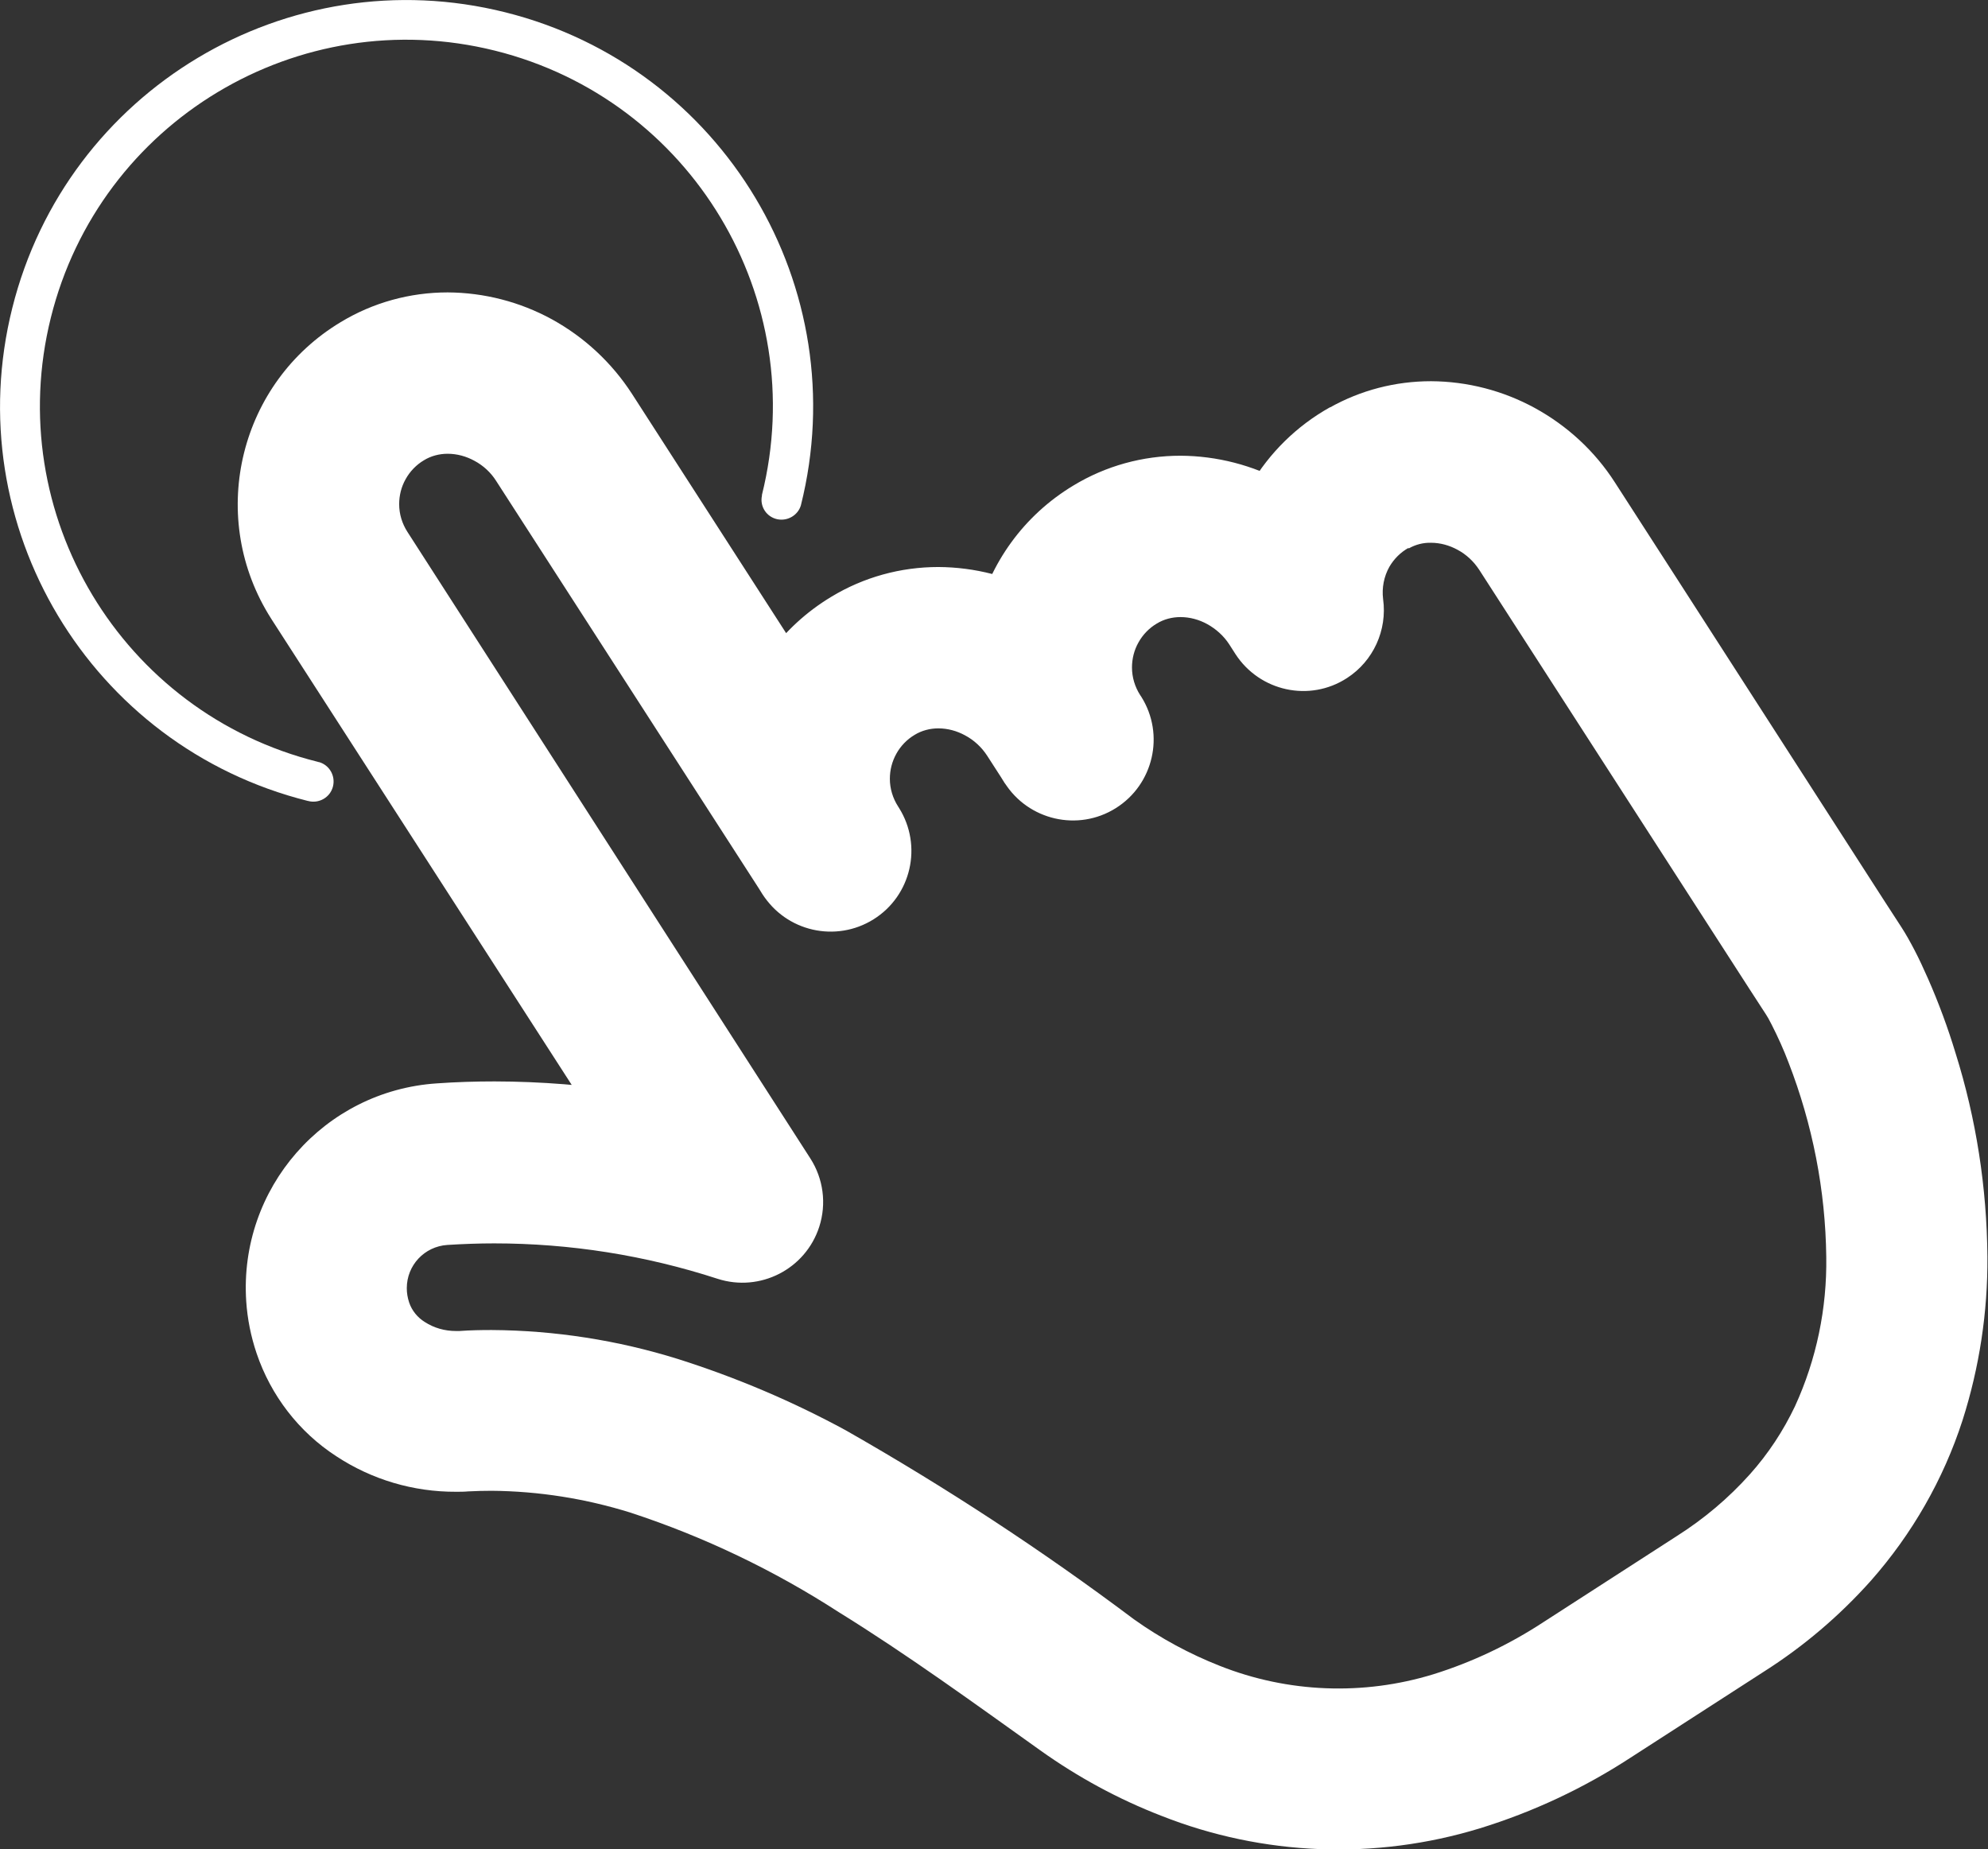 <?xml version="1.0" encoding="UTF-8"?><svg id="Layer_2" xmlns="http://www.w3.org/2000/svg" viewBox="0 0 101.65 94.55"><rect x="0" y="0" width="101.65" height="94.55" fill="#333333" stroke="none"/><defs><style>.cls-1{fill:none;}.cls-2{fill:#fff;}</style></defs><g id="Layer_3"><rect class="cls-1" x=".01" y="0" width="101.64" height="94.54"/><g id="Group_2075" transform="translate(0 0)"><path id="Path_2746" class="cls-2" d="M70.03,24.42l-2.02-3.6c-3.44,1.92-5.57,5.55-5.56,9.49,0,.5,.03,.99,.1,1.48l4.08-.57,3.47-2.24-.32-.5c-1.03-1.59-2.44-2.9-4.1-3.81-1.63-.89-3.46-1.36-5.32-1.37-1.93,0-3.82,.52-5.47,1.52h0c-5.14,3.09-6.8,9.77-3.71,14.91,.06,.1,.12,.19,.18,.29,1.28,1.88,3.85,2.37,5.73,1.09,1.82-1.24,2.35-3.69,1.2-5.56l-.89-1.38c-1.03-1.59-2.44-2.9-4.1-3.81-1.63-.89-3.46-1.36-5.32-1.37-1.93,0-3.82,.52-5.47,1.52h0c-5.14,3.09-6.8,9.77-3.71,14.91,.06,.1,.12,.2,.18,.29,1.23,1.91,3.79,2.47,5.7,1.23,1.91-1.23,2.47-3.79,1.23-5.7h0l-13.6-21.11c-1.03-1.59-2.44-2.9-4.1-3.81-1.63-.89-3.46-1.36-5.32-1.37-1.93,0-3.82,.52-5.47,1.52h0c-5.14,3.09-6.8,9.77-3.71,14.91,.06,.1,.12,.19,.18,.29h0l20.63,32,3.47-2.24,1.27-3.92c-4.51-1.47-9.22-2.21-13.97-2.22-.98,0-1.97,.03-2.95,.1h0c-5.77,.38-10.13,5.37-9.75,11.14,.06,.91,.24,1.8,.53,2.66h0c.73,2.16,2.16,4.02,4.07,5.26,1.82,1.2,3.95,1.83,6.13,1.82,.21,0,.42,0,.63-.02h.01c.4-.02,.79-.03,1.18-.03,2.41,.02,4.81,.4,7.11,1.12,3.75,1.23,7.32,2.94,10.63,5.08,3.51,2.17,6.96,4.68,10.31,7.07,1.92,1.37,4,2.5,6.2,3.35,5.19,2.05,10.93,2.27,16.27,.64,2.73-.84,5.33-2.06,7.72-3.62l6.82-4.4c2.03-1.29,3.86-2.85,5.46-4.64,2.11-2.39,3.71-5.18,4.69-8.21,.86-2.7,1.29-5.52,1.27-8.36-.03-3.53-.57-7.04-1.63-10.41-.39-1.29-.86-2.56-1.4-3.79-.24-.54-.46-1.02-.69-1.46s-.44-.82-.68-1.19l-.85-1.31-10.68-16.59-3.12-4.84c-1.02-1.59-2.43-2.89-4.09-3.8-1.63-.89-3.45-1.36-5.31-1.37-1.82,0-3.6,.46-5.18,1.35h0l2.02,3.6,2.02,3.6c.35-.2,.74-.3,1.14-.29,.47,0,.94,.13,1.36,.36,.45,.24,.83,.6,1.11,1.03l3.12,4.84,10.69,16.58,.85,1.31c.05,.07,.16,.26,.29,.52,.32,.63,.61,1.27,.86,1.93,1.23,3.17,1.89,6.54,1.93,9.94,.04,2.63-.5,5.24-1.6,7.64-.6,1.26-1.37,2.43-2.3,3.47-1.1,1.23-2.36,2.29-3.75,3.17l-6.82,4.4c-1.74,1.14-3.63,2.04-5.62,2.66-3.58,1.1-7.44,.95-10.92-.43-1.55-.61-3.03-1.41-4.39-2.38-4.7-3.53-9.62-6.75-14.73-9.66-2.74-1.49-5.62-2.71-8.59-3.65-3.08-.96-6.29-1.46-9.52-1.48-.55,0-1.1,.01-1.65,.05h.01c-.07,0-.13,0-.19,0-.56,0-1.11-.15-1.59-.46-.37-.23-.66-.58-.8-1h0c-.08-.24-.12-.48-.12-.73,0-1.17,.9-2.13,2.07-2.21h0c.8-.05,1.6-.08,2.4-.08,3.88,0,7.73,.61,11.42,1.81,2.17,.7,4.5-.49,5.2-2.66,.38-1.18,.21-2.46-.46-3.5L20.83,27.19h0c-.27-.42-.42-.91-.42-1.41,0-.45,.11-.89,.33-1.28,.22-.4,.55-.74,.94-.97h0c.36-.22,.78-.33,1.21-.33,.48,0,.95,.13,1.37,.36,.45,.24,.84,.6,1.11,1.03l13.61,21.11c1.21,1.93,3.76,2.51,5.69,1.3,1.93-1.21,2.51-3.76,1.3-5.69-.02-.03-.04-.06-.05-.08-.27-.42-.42-.91-.42-1.41,0-.45,.11-.88,.33-1.28,.22-.4,.55-.74,.94-.97h0c.36-.22,.78-.33,1.21-.33,.48,0,.95,.13,1.37,.36,.45,.24,.84,.6,1.12,1.03l.89,1.38c1.21,1.93,3.76,2.52,5.69,1.31,1.93-1.21,2.52-3.76,1.31-5.69-.02-.03-.04-.06-.06-.09-.27-.42-.42-.91-.42-1.41,0-.45,.11-.89,.33-1.28,.22-.4,.55-.74,.94-.97h0c.36-.22,.78-.33,1.21-.33,.48,0,.95,.13,1.37,.36,.45,.25,.84,.6,1.12,1.03l.32,.5c1.24,1.91,3.79,2.47,5.7,1.23,1.35-.87,2.07-2.45,1.85-4.04-.07-.57,.04-1.15,.32-1.65,.24-.41,.58-.75,1-.98h0l-2.02-3.6Z"/><path id="Path_2747" class="cls-2" d="M16.25,38.95C6.21,36.45,.1,26.28,2.6,16.24,5.1,6.2,15.27,.09,25.31,2.59c10.04,2.5,16.15,12.67,13.65,22.71v.04c-.12,.56,.24,1.1,.8,1.21,.52,.1,1.04-.21,1.19-.71,2.79-11.13-3.97-22.42-15.11-25.21C14.71-2.16,3.42,4.6,.63,15.74c-2.79,11.13,3.97,22.42,15.11,25.21h.01c.55,.15,1.12-.17,1.27-.72s-.17-1.12-.72-1.27h-.04Z"/></g></g></svg>